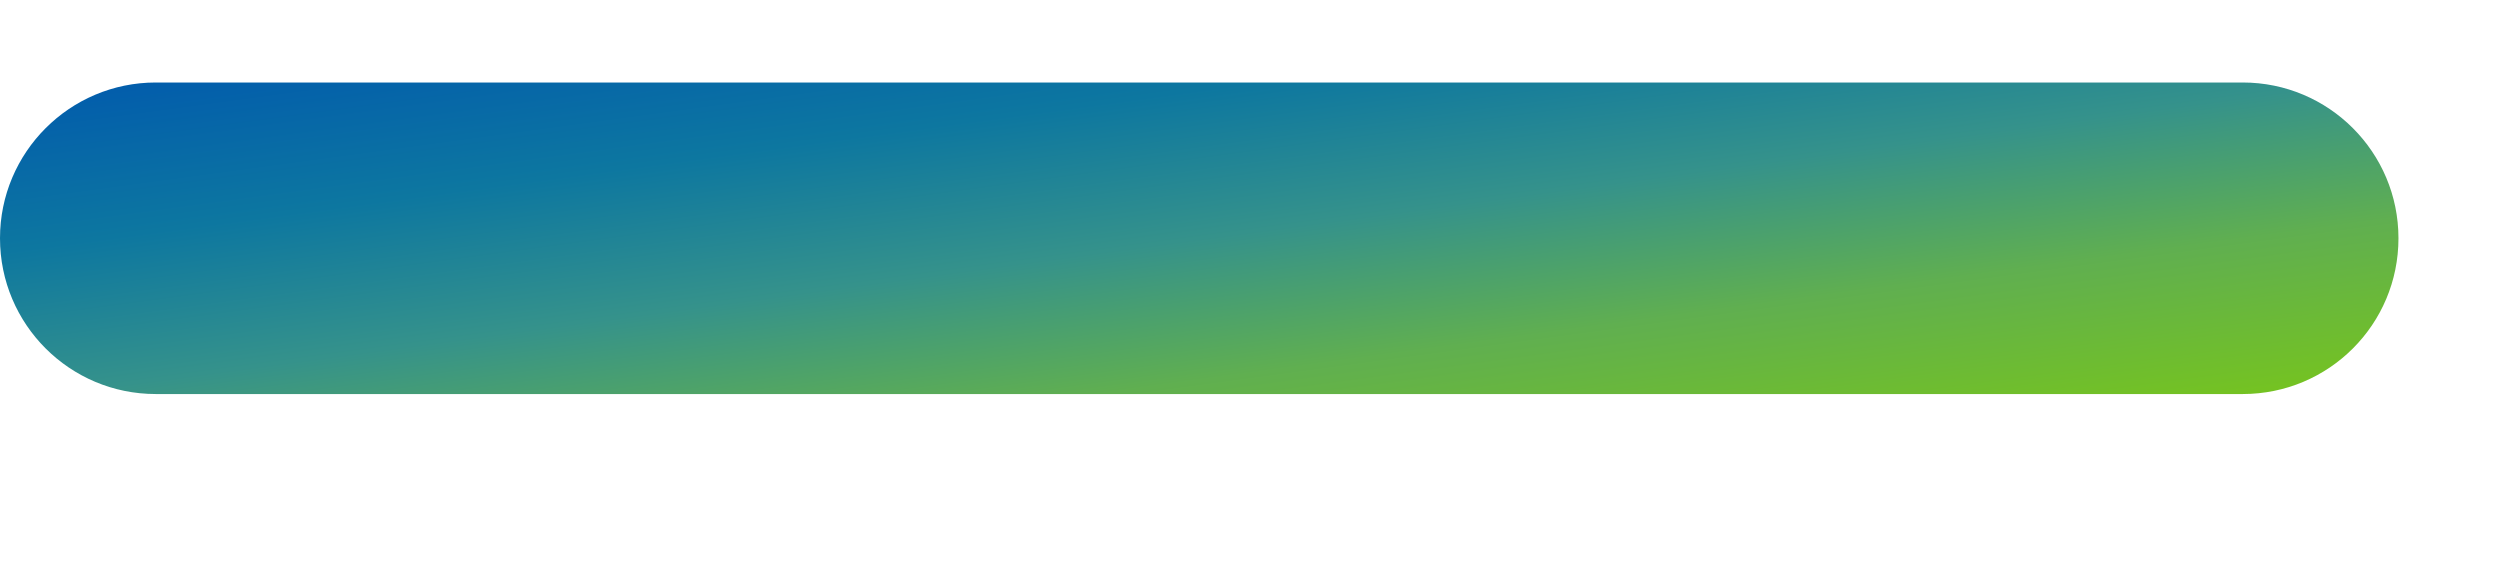 <svg width="13" height="3" viewBox="0 0 13 3" fill="none" xmlns="http://www.w3.org/2000/svg">
<path d="M11.662 0.429H0.81C0.363 0.429 0 0.792 0 1.239C0 1.687 0.363 2.049 0.81 2.049H11.662C12.11 2.049 12.472 1.687 12.472 1.239C12.472 0.792 12.11 0.429 11.662 0.429Z" fill="url(#paint0_linear_257_4838)"/>
<defs>
<linearGradient id="paint0_linear_257_4838" x1="0" y1="0.429" x2="0.441" y2="3.682" gradientUnits="userSpaceOnUse">
<stop stop-color="#015AAD"/>
<stop offset="0.266" stop-color="#0D77A0"/>
<stop offset="0.5" stop-color="#35928B"/>
<stop offset="0.724" stop-color="#60AF50"/>
<stop offset="1" stop-color="#77C51C"/>
</linearGradient>
</defs>
</svg>
